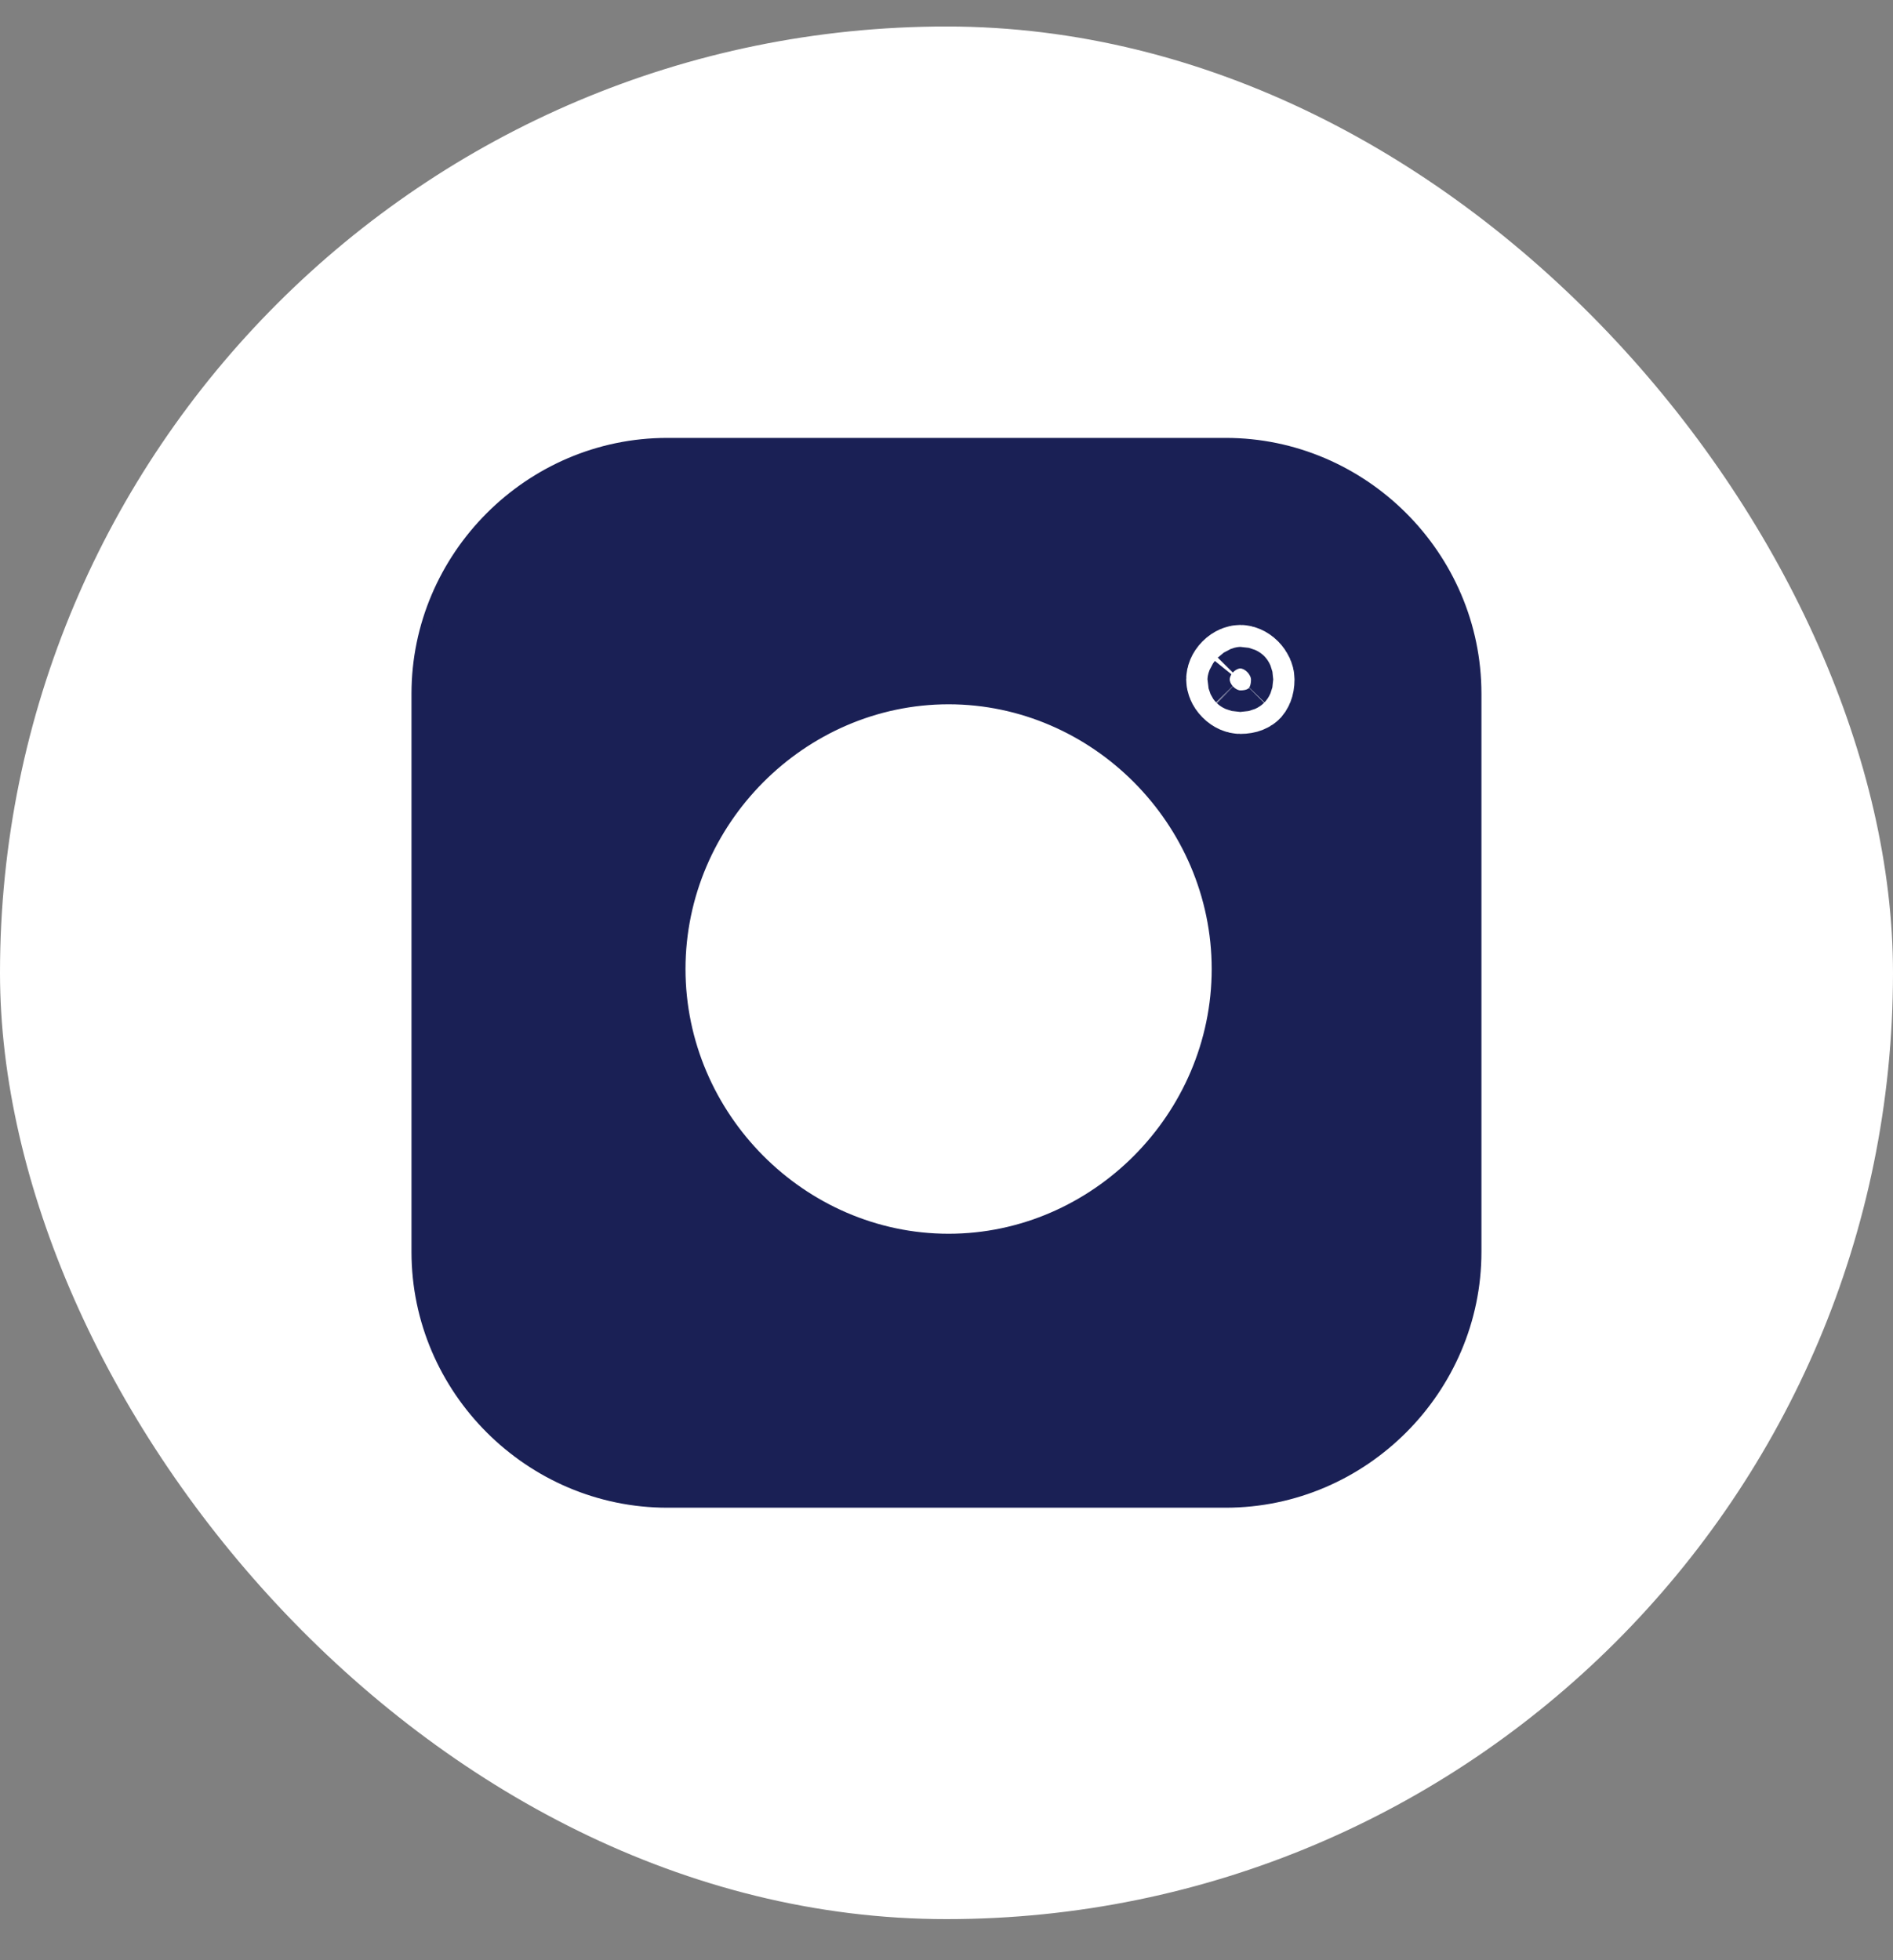 <?xml version="1.0" encoding="UTF-8"?>
<svg xmlns="http://www.w3.org/2000/svg" width="28" height="29" viewBox="0 0 28 29" fill="none">
  <rect x="0" y="0" width="28" height="29" fill="#808080" stroke="none"/>
  <rect y="0.392" width="28" height="28" rx="14" fill="white"></rect>
  <path d="M18.13 6.575C20.146 6.575 21.816 8.233 21.816 10.262V18.522C21.816 20.538 20.159 22.208 18.13 22.209H9.87C7.854 22.209 6.183 20.551 6.183 18.522V10.262C6.183 8.246 7.841 6.575 9.87 6.575H18.13Z" fill="#1A2055" stroke="#1A2055" stroke-width="0.193"></path>
  <path d="M14.031 11.063C15.799 11.063 17.279 12.547 17.279 14.336C17.279 16.125 15.799 17.609 14.031 17.609C12.263 17.609 10.783 16.125 10.783 14.336C10.783 12.547 12.263 11.063 14.031 11.063ZM18.346 9.889C18.363 9.889 18.405 9.899 18.448 9.942C18.491 9.986 18.504 10.029 18.504 10.051C18.504 10.147 18.474 10.177 18.47 10.182C18.466 10.186 18.437 10.214 18.346 10.214C18.328 10.214 18.286 10.204 18.243 10.16C18.2 10.117 18.189 10.073 18.189 10.051C18.189 10.029 18.2 9.986 18.243 9.942C18.286 9.899 18.328 9.889 18.346 9.889Z" fill="white" stroke="white" stroke-width="1.287"></path>
</svg>
